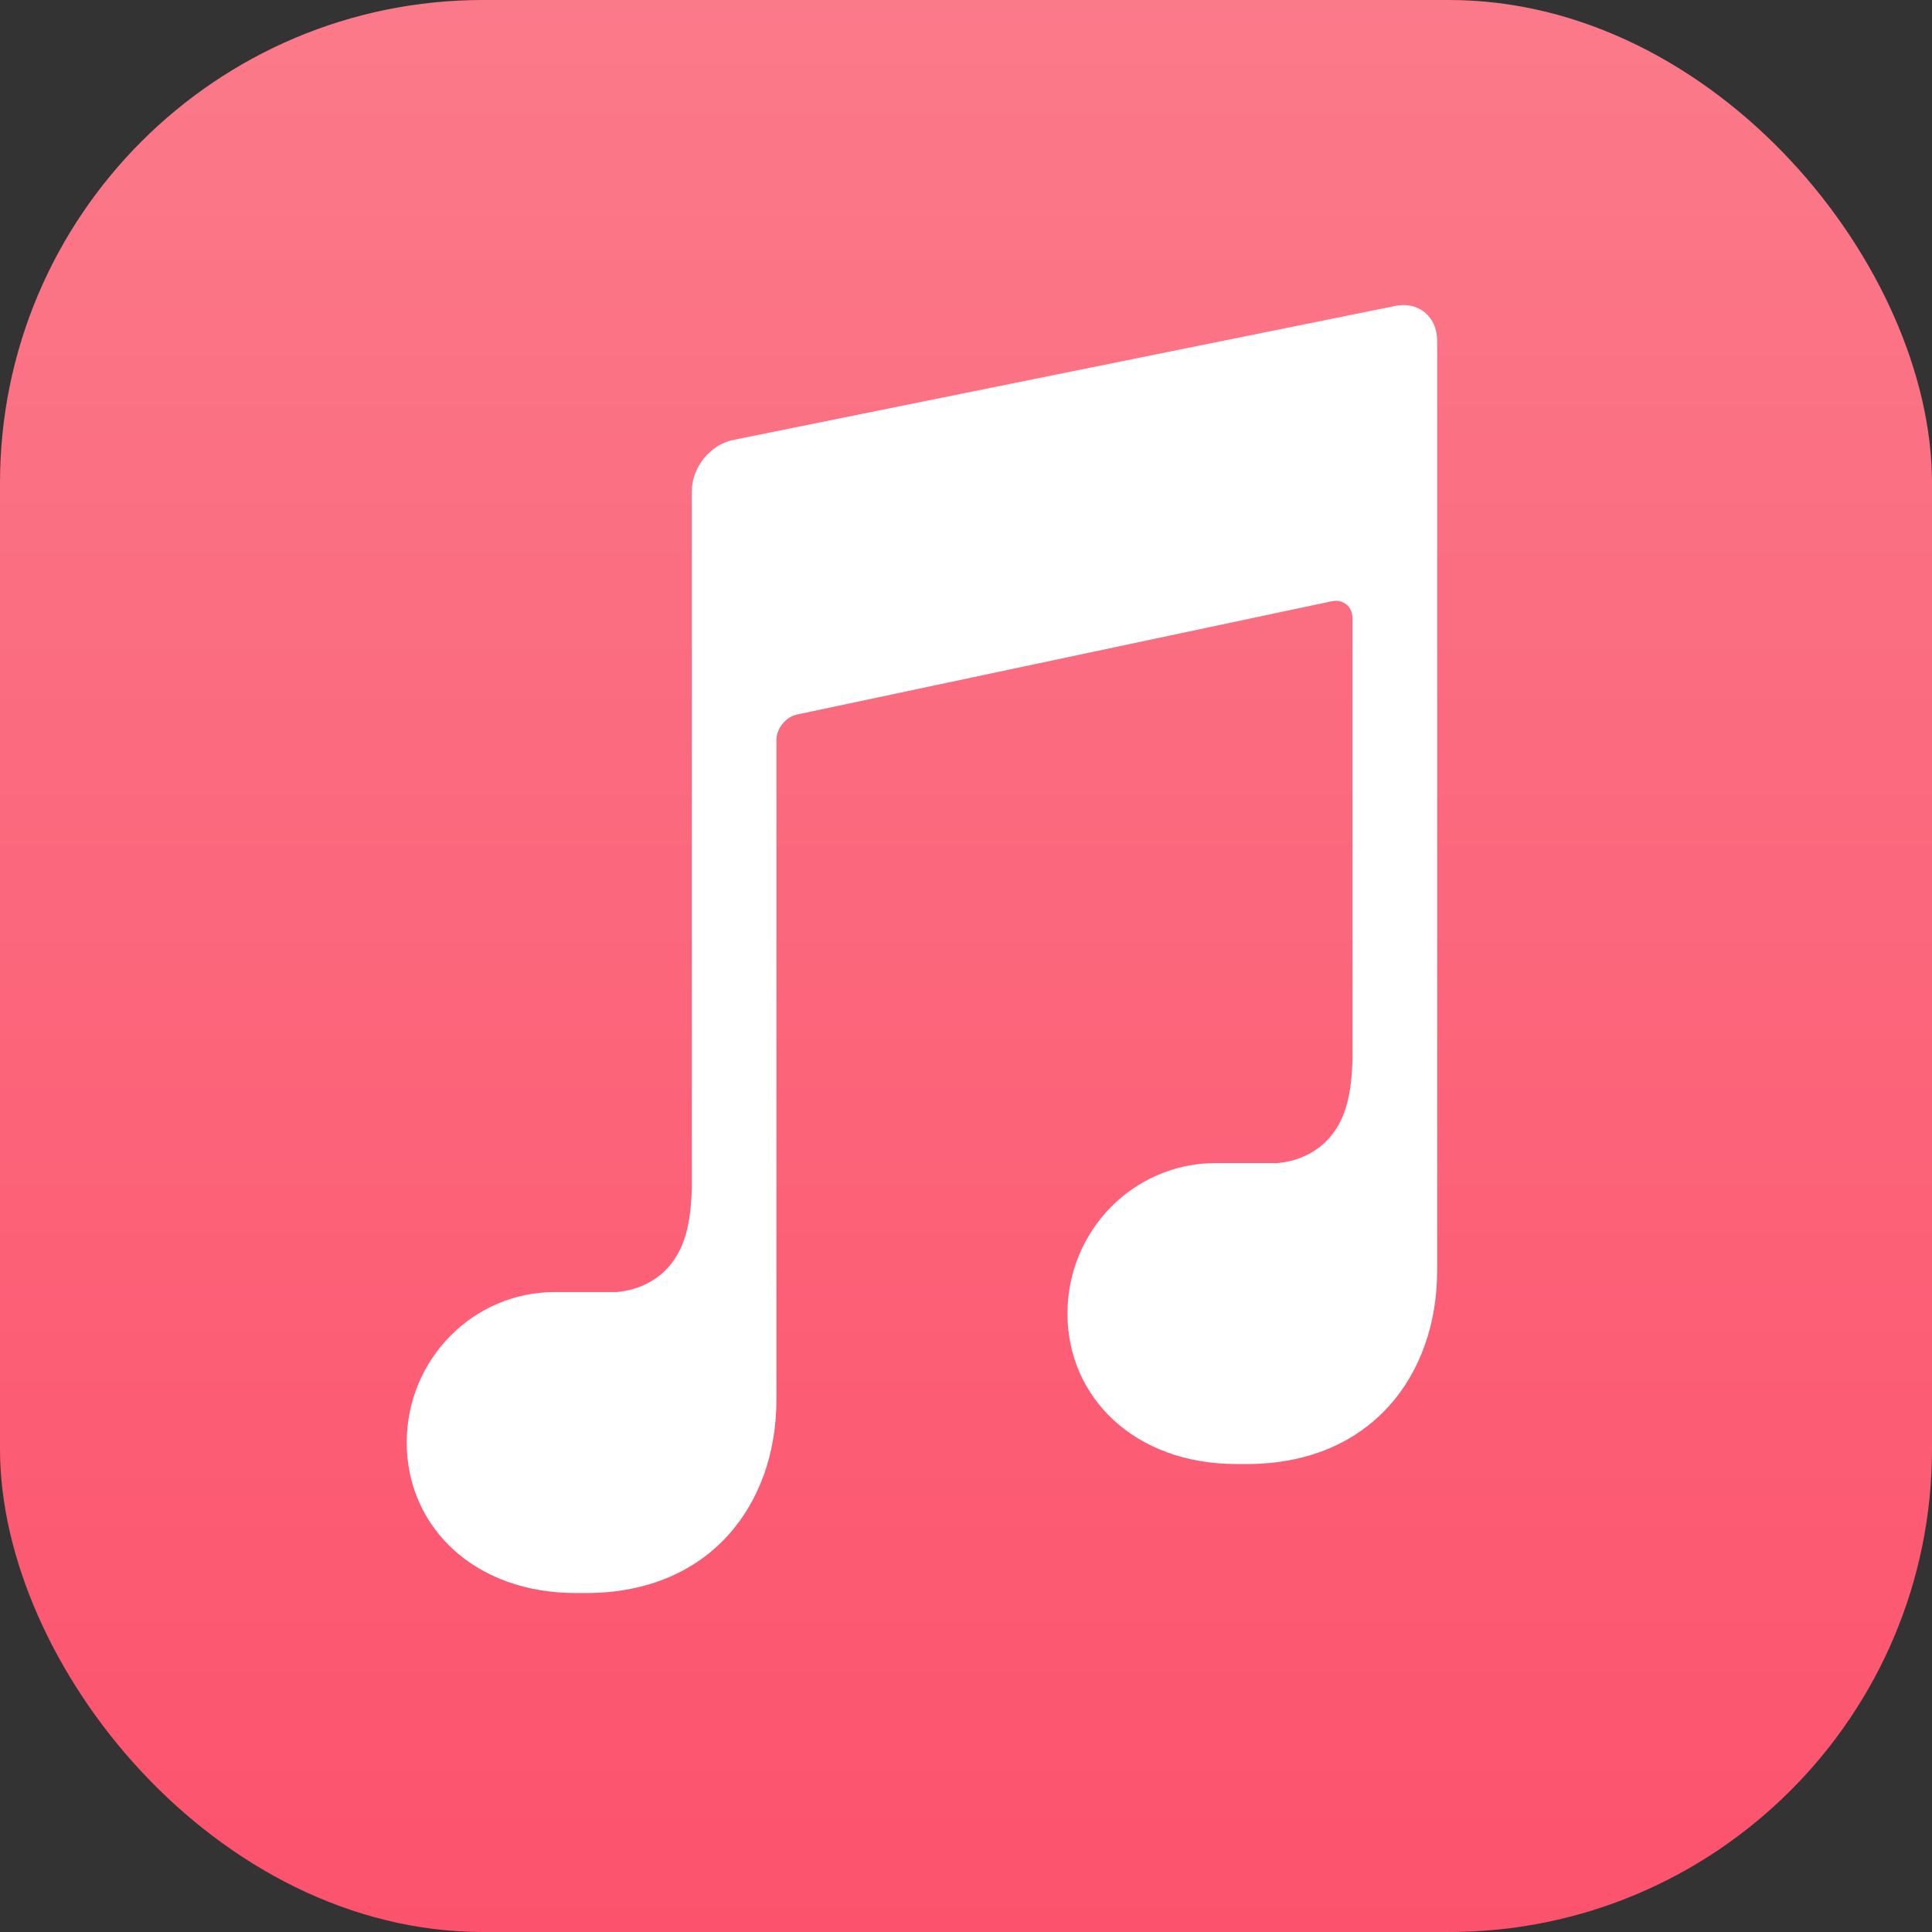 <svg xmlns="http://www.w3.org/2000/svg" xmlns:xlink="http://www.w3.org/1999/xlink" fill="none" version="1.1" width="48" height="48" viewBox="0 0 48 48"><rect x="0" y="0" width="48" height="48" fill="#333333" stroke="none"/><defs><linearGradient x1="0.5" y1="0" x2="0.5" y2="1" id="master_svg0_3_039727"><stop offset="0%" stop-color="#FB7A8A" stop-opacity="1"/><stop offset="100%" stop-color="#FC526D" stop-opacity="1"/></linearGradient></defs><g><g><rect x="0" y="0" width="48" height="48" rx="12" fill="url(#master_svg0_3_039727)" fill-opacity="1"/></g><g><path d="M10.105,35.84C10.105,37.905,11.752,39.579,14.309,39.579C14.309,39.579,14.56,39.579,14.56,39.579C17.643,39.579,19.29,37.374,19.29,34.778C19.29,34.778,19.29,18.393,19.29,18.393C19.29,18.097,19.521,17.811,19.805,17.752C19.805,17.752,33.088,14.938,33.088,14.938C33.373,14.879,33.603,15.072,33.603,15.363C33.603,15.363,33.603,26.336,33.603,26.336C33.574,27.254,33.413,27.767,33.107,28.174C32.805,28.574,32.315,28.848,31.731,28.897C31.731,28.897,30.199,28.897,30.199,28.897C28.168,28.897,26.521,30.571,26.521,32.635C26.521,34.7,28.168,36.374,30.725,36.374C30.725,36.374,30.976,36.374,30.976,36.374C34.058,36.374,35.705,34.169,35.705,31.573C35.705,31.573,35.705,11.535,35.705,11.535C35.705,11.535,35.705,8.459,35.705,8.459C35.705,7.872,35.247,7.486,34.675,7.599C34.675,7.599,18.218,10.93,18.218,10.93C17.649,11.043,17.188,11.609,17.188,12.207C17.188,12.207,17.188,14.74,17.188,14.74C17.188,14.74,17.188,29.541,17.188,29.541C17.159,30.458,16.997,30.972,16.691,31.378C16.389,31.779,15.899,32.053,15.316,32.101C15.316,32.101,13.784,32.101,13.784,32.101C11.752,32.101,10.105,33.775,10.105,35.84C10.105,35.84,10.105,35.84,10.105,35.84Z" fill="#FFFFFF" fill-opacity="1"/></g></g></svg>